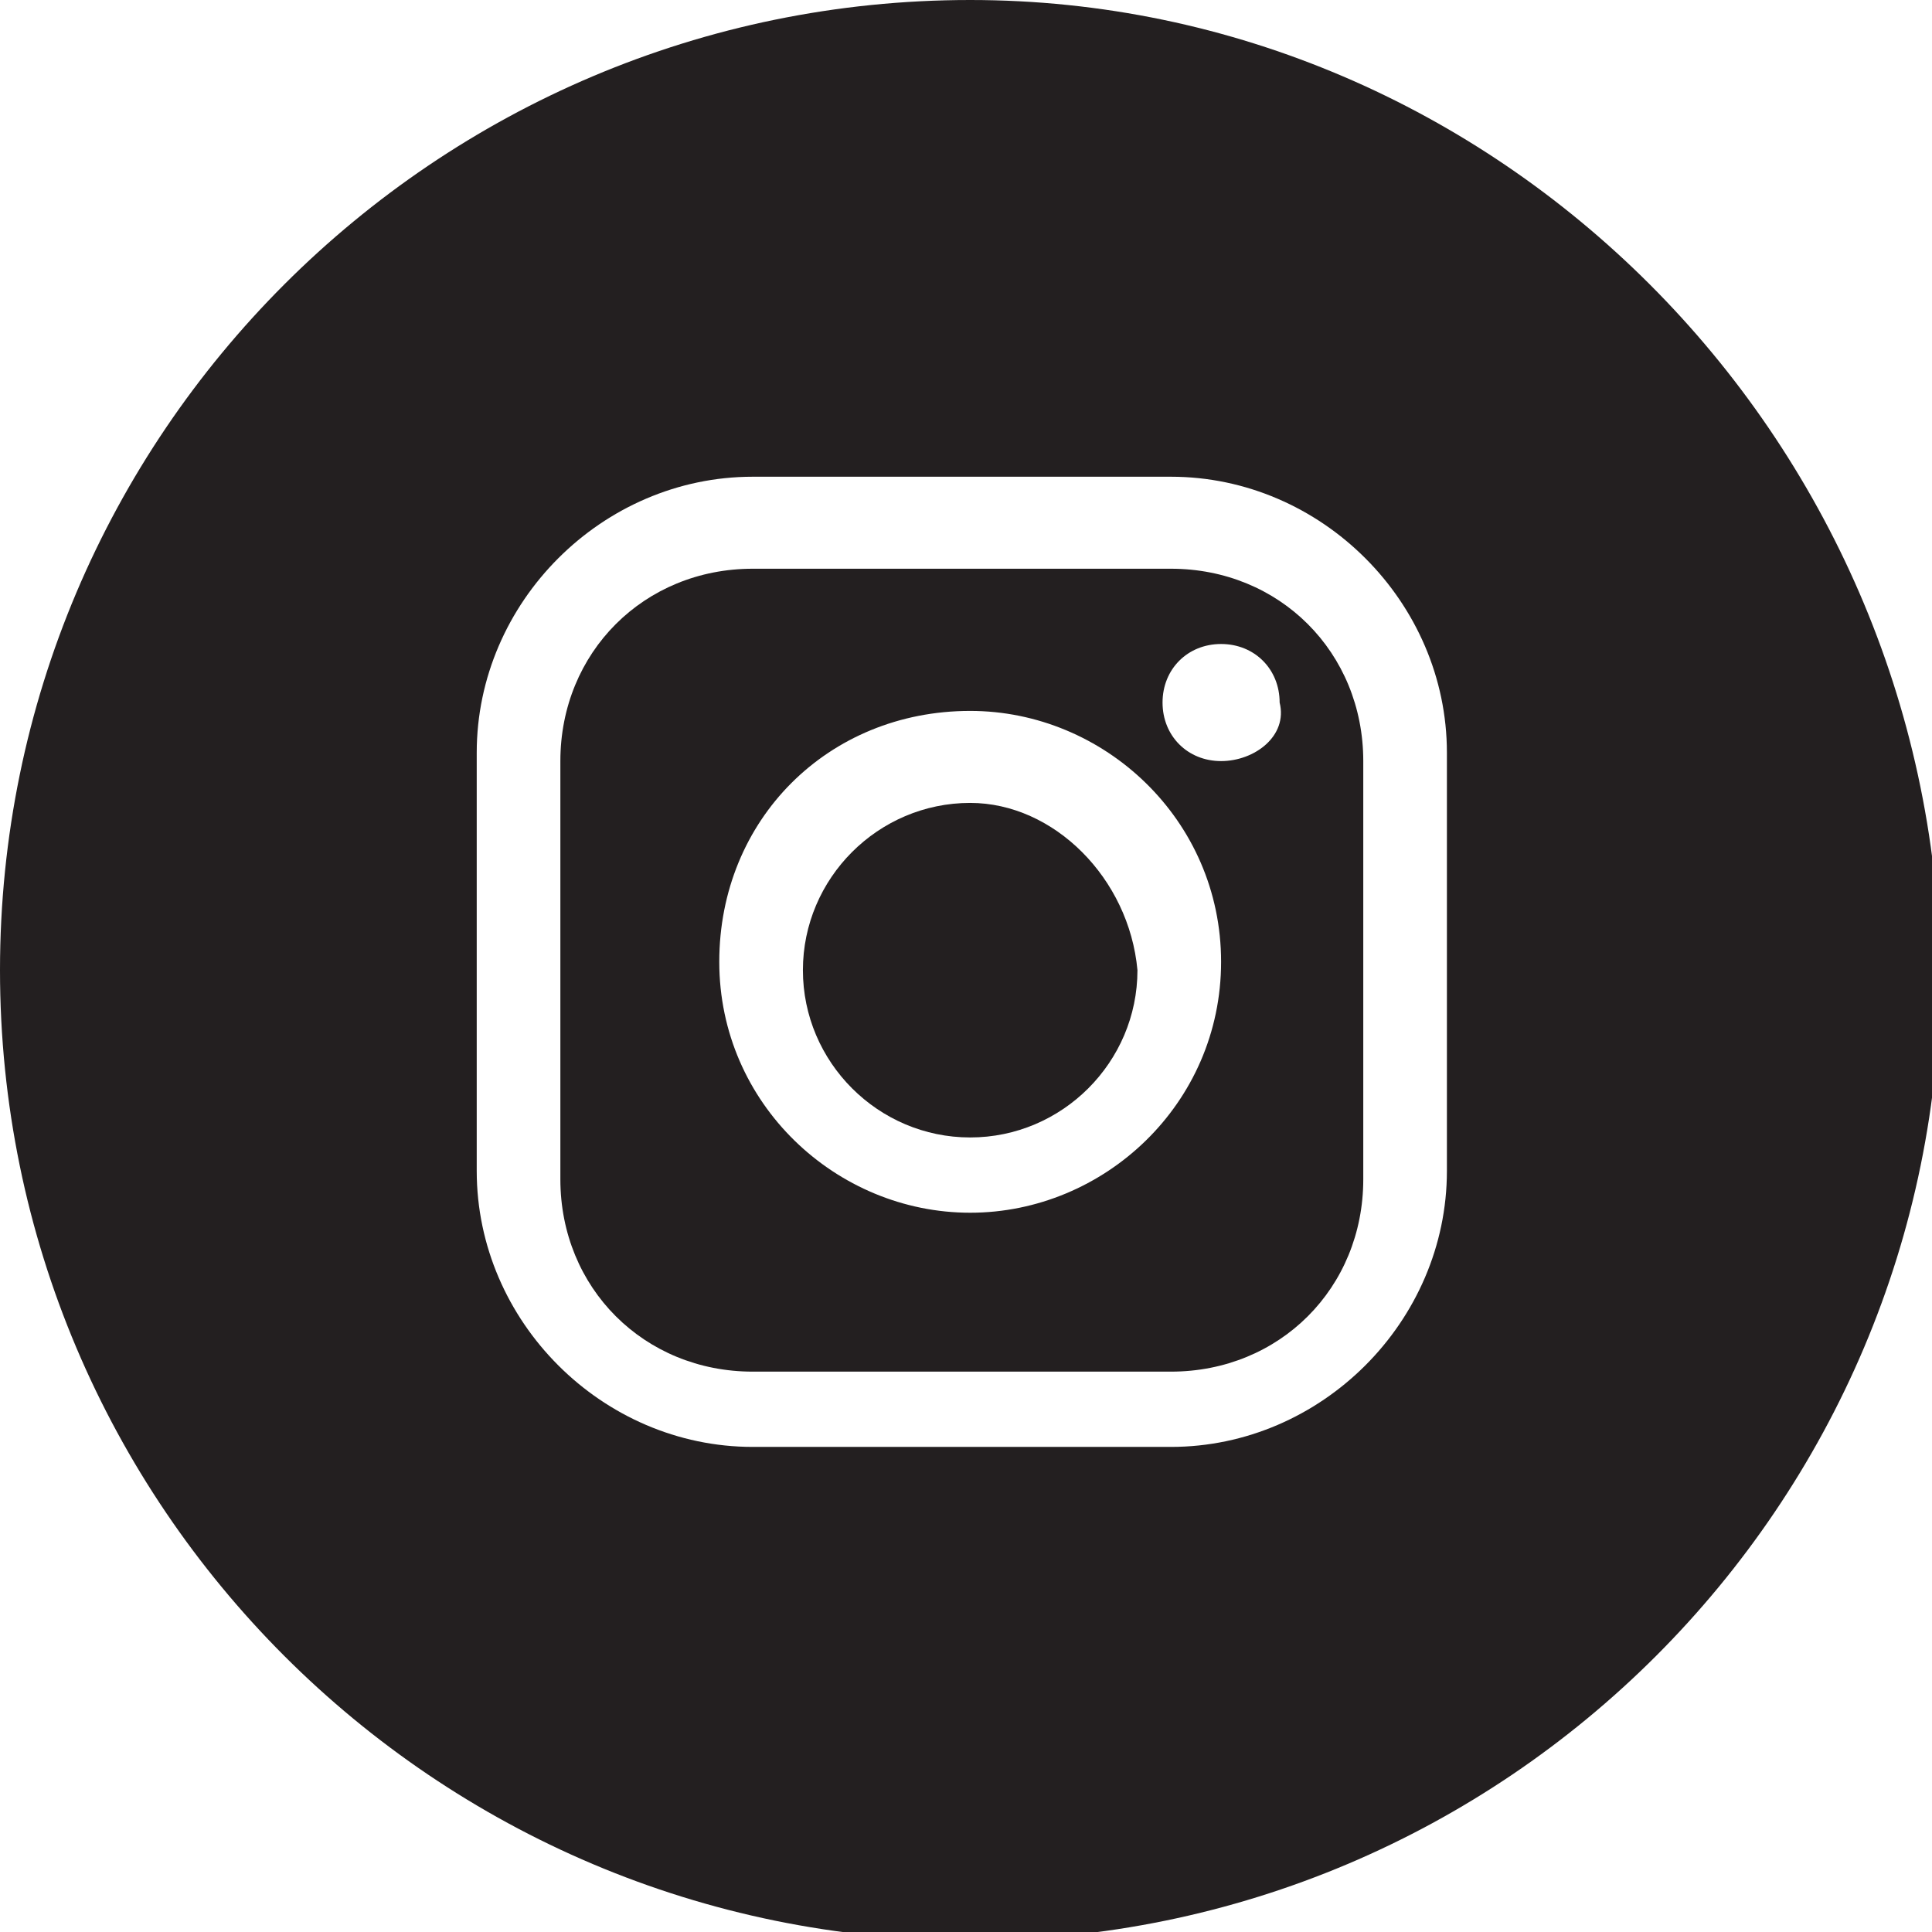 <?xml version="1.0" encoding="utf-8"?>
<!-- Generator: Adobe Illustrator 25.0.1, SVG Export Plug-In . SVG Version: 6.00 Build 0)  -->
<svg version="1.1" id="Livello_1" xmlns="http://www.w3.org/2000/svg" xmlns:xlink="http://www.w3.org/1999/xlink" x="0px" y="0px"
	 viewBox="0 0 23.1 23.1" style="enable-background:new 0 0 23.1 23.1;" xml:space="preserve">
<style type="text/css">
	.st0{clip-path:url(#SVGID_2_);fill:#231F20;}
</style>
<g>
	<defs>
		<rect id="SVGID_1_" x="0" y="0" width="23.1" height="23.1"/>
	</defs>
	<clipPath id="SVGID_2_">
		<use xlink:href="#SVGID_1_"  style="overflow:visible;"/>
	</clipPath>
	<path class="st0" d="M17.3,14c0,1.8-1.5,3.3-3.3,3.3h-5c-1.8,0-3.3-1.5-3.3-3.3v-5c0-1.8,1.5-3.3,3.3-3.3h5c1.8,0,3.3,1.5,3.3,3.3
		V14z M11.6,0C5.2,0,0,5.2,0,11.6c0,6.4,5.2,11.6,11.6,11.6s11.6-5.2,11.6-11.6C23.1,5.2,17.9,0,11.6,0"/>
	<path class="st0" d="M14.6,9.1c-0.4,0-0.7-0.3-0.7-0.7c0-0.4,0.3-0.7,0.7-0.7c0.4,0,0.7,0.3,0.7,0.7C15.4,8.8,15,9.1,14.6,9.1
		 M11.6,14.5c-1.6,0-3-1.3-3-3s1.3-3,3-3c1.6,0,3,1.3,3,3S13.2,14.5,11.6,14.5 M14,6.8h-5c-1.3,0-2.3,1-2.3,2.3v5
		c0,1.3,1,2.3,2.3,2.3h5c1.3,0,2.3-1,2.3-2.3v-5C16.3,7.8,15.3,6.8,14,6.8"/>
	<path class="st0" d="M11.6,9.6c-1.1,0-2,0.9-2,2c0,1.1,0.9,2,2,2s2-0.9,2-2C13.5,10.5,12.6,9.6,11.6,9.6"/>
</g>
</svg>
